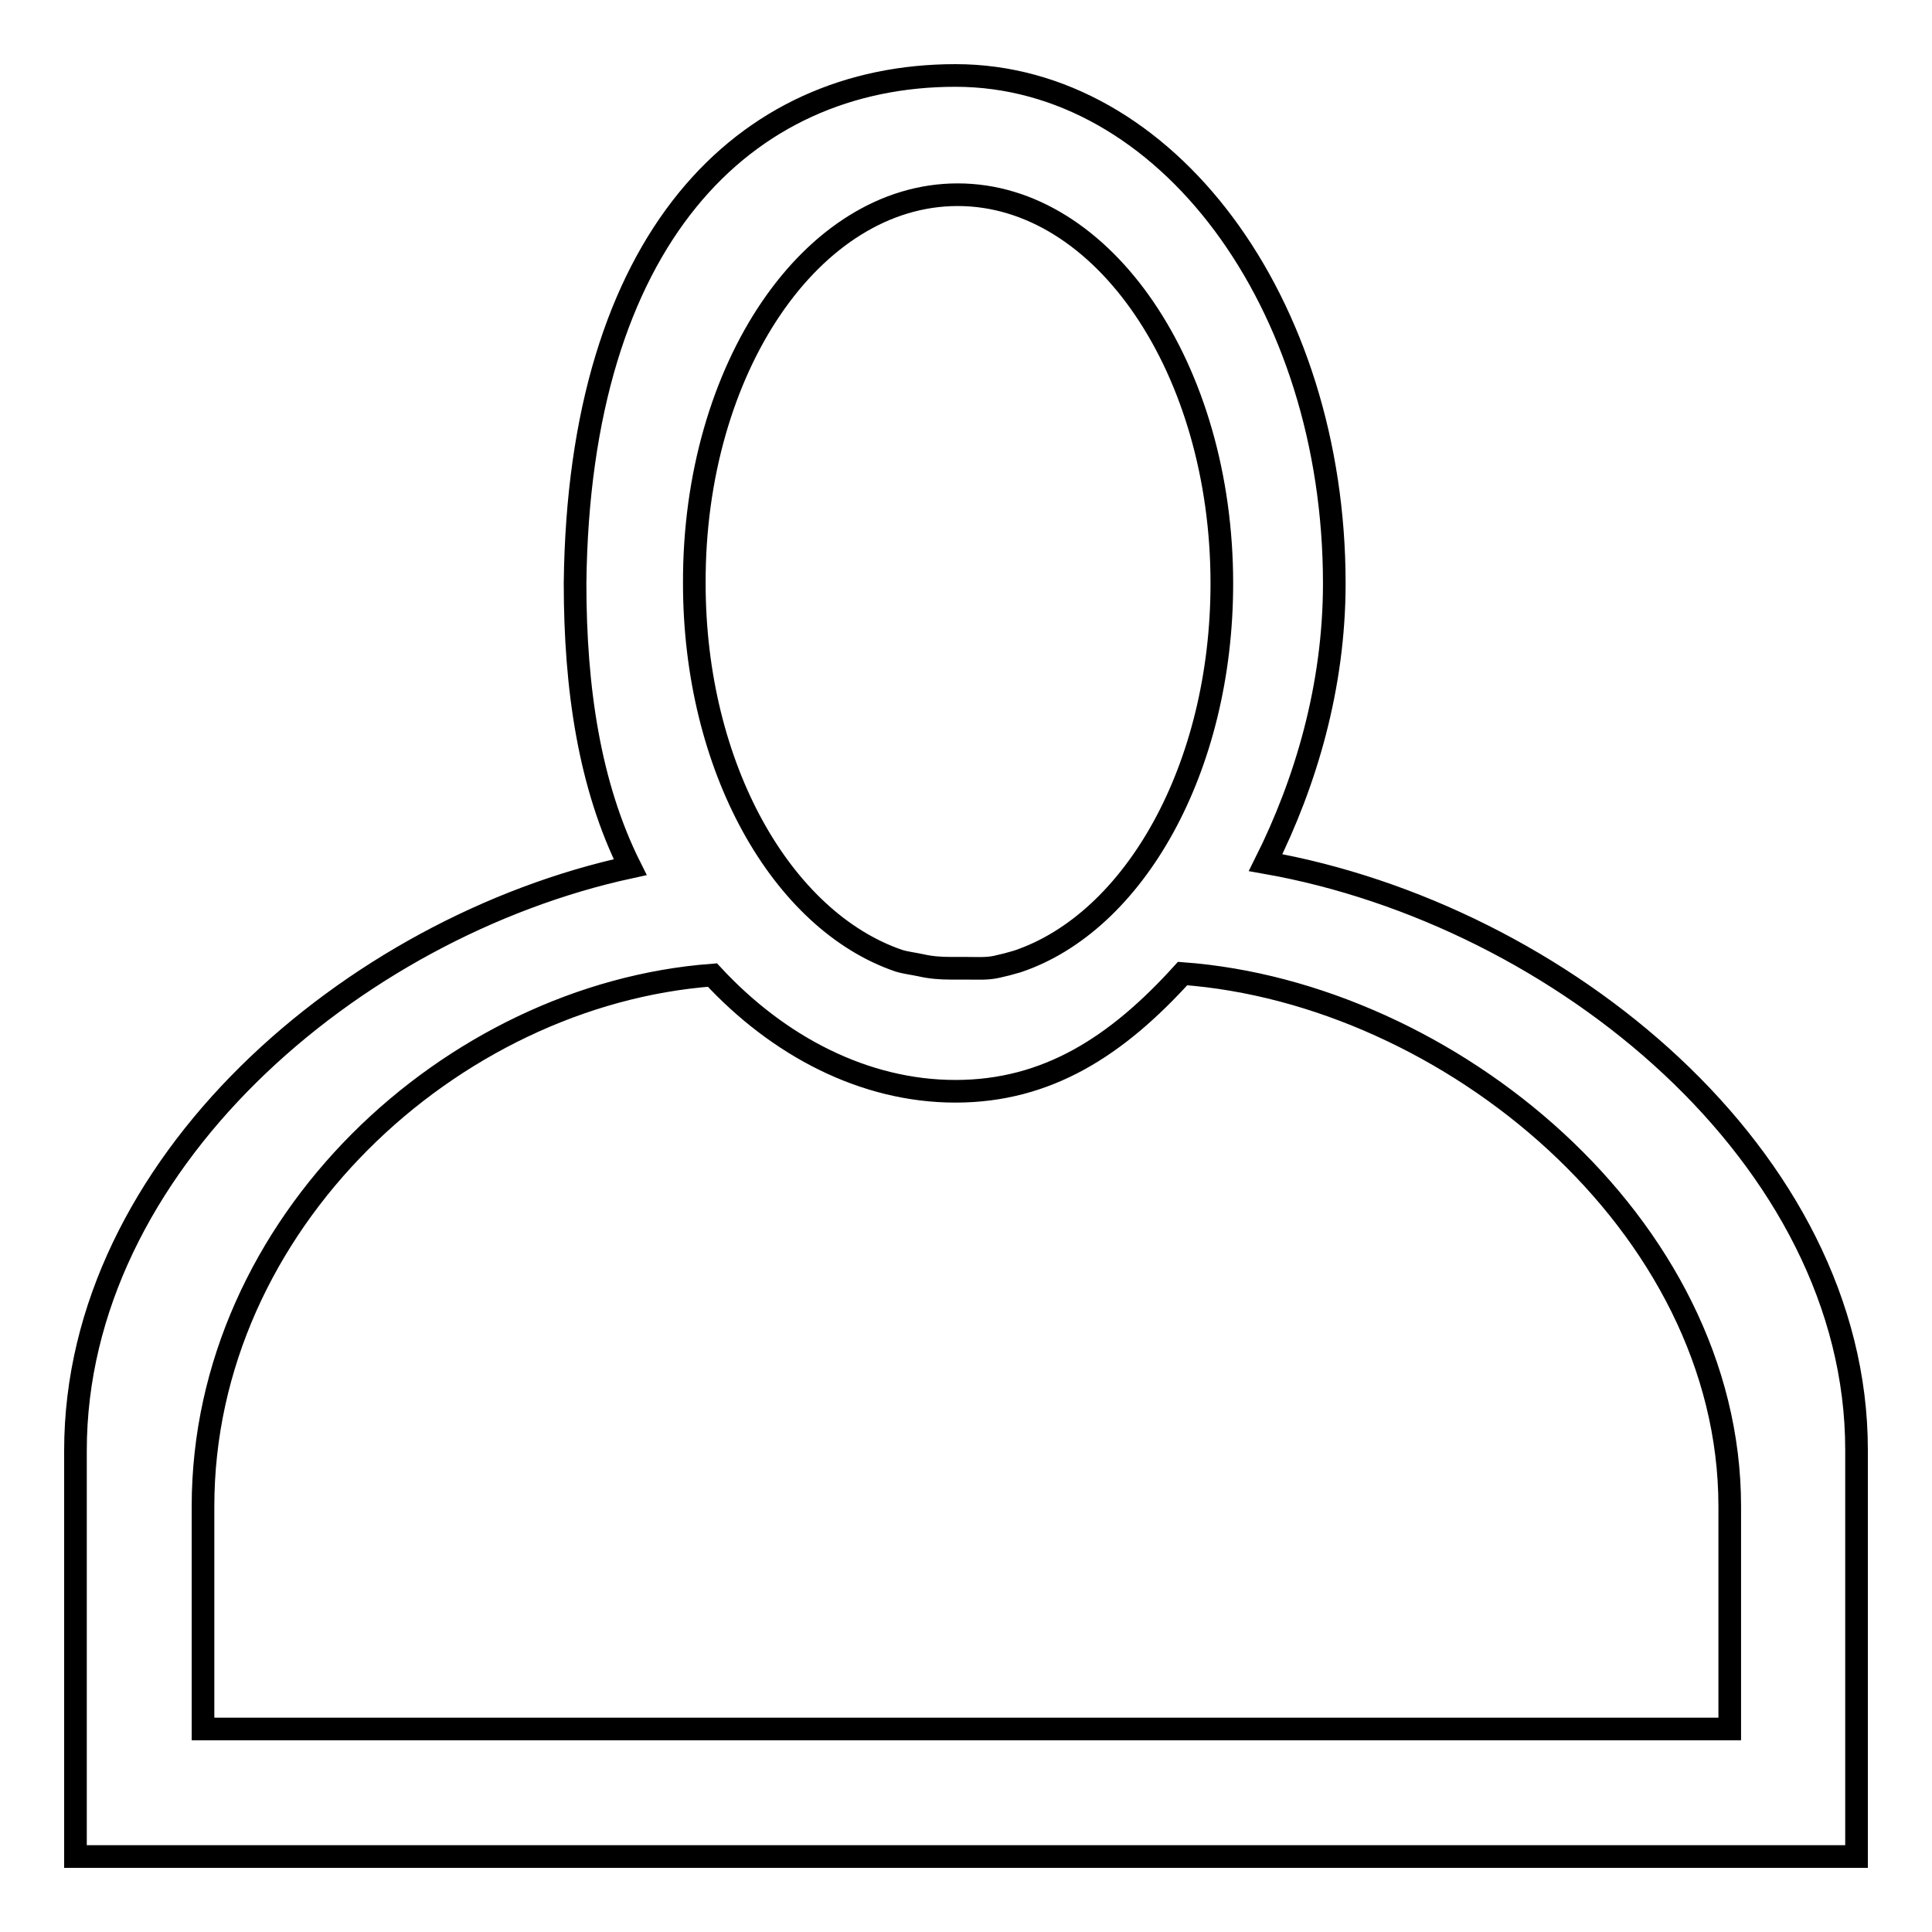 <?xml version="1.0" encoding="utf-8"?>
<!-- Svg Vector Icons : http://www.onlinewebfonts.com/icon -->
<!DOCTYPE svg PUBLIC "-//W3C//DTD SVG 1.1//EN" "http://www.w3.org/Graphics/SVG/1.1/DTD/svg11.dtd">
<svg version="1.1" xmlns="http://www.w3.org/2000/svg" xmlns:xlink="http://www.w3.org/1999/xlink" x="0px" y="0px" viewBox="0 0 256 256" enable-background="new 0 0 256 256" xml:space="preserve">
<g> <path stroke-width="3" fill-opacity="0" stroke="#000000"  d="M167.7,114.3c5.3-10.6,9.1-23.3,9.1-37c0-37.2-22.3-67.3-50.2-67.3c-28,0-49.9,21.6-50.4,67.3 c0,13.9,1.9,26.8,7.3,37.6c-36.9,8-73.5,39.5-73.5,77.3V246h236v-14.3v-39.6C246,153.4,206.8,121.2,167.7,114.3z M126.9,25.8 c19.3,0,35,23.1,35,51.5c0,24.5-11.6,44.9-27.1,50.1c-1,0.3-1.8,0.5-2.7,0.7c-1.3,0.3-2.7,0.2-4.1,0.2c-0.3,0-1.7,0-2,0 c-1.4,0-2.7-0.1-4-0.4c-0.9-0.2-1.9-0.3-2.9-0.6c-15.5-5.3-27.1-25.6-27.1-50C91.9,48.8,107.6,25.8,126.9,25.8z M229.1,229.1H26.9 v-29.5c0-37.5,32.9-67.8,67.5-70.4c8.7,9.4,20.1,15.4,32.2,15.4c12.2,0,21.4-6,30.1-15.6c35.2,2.6,72.5,33.2,72.5,70.6V229.1z"/></g>
</svg>
